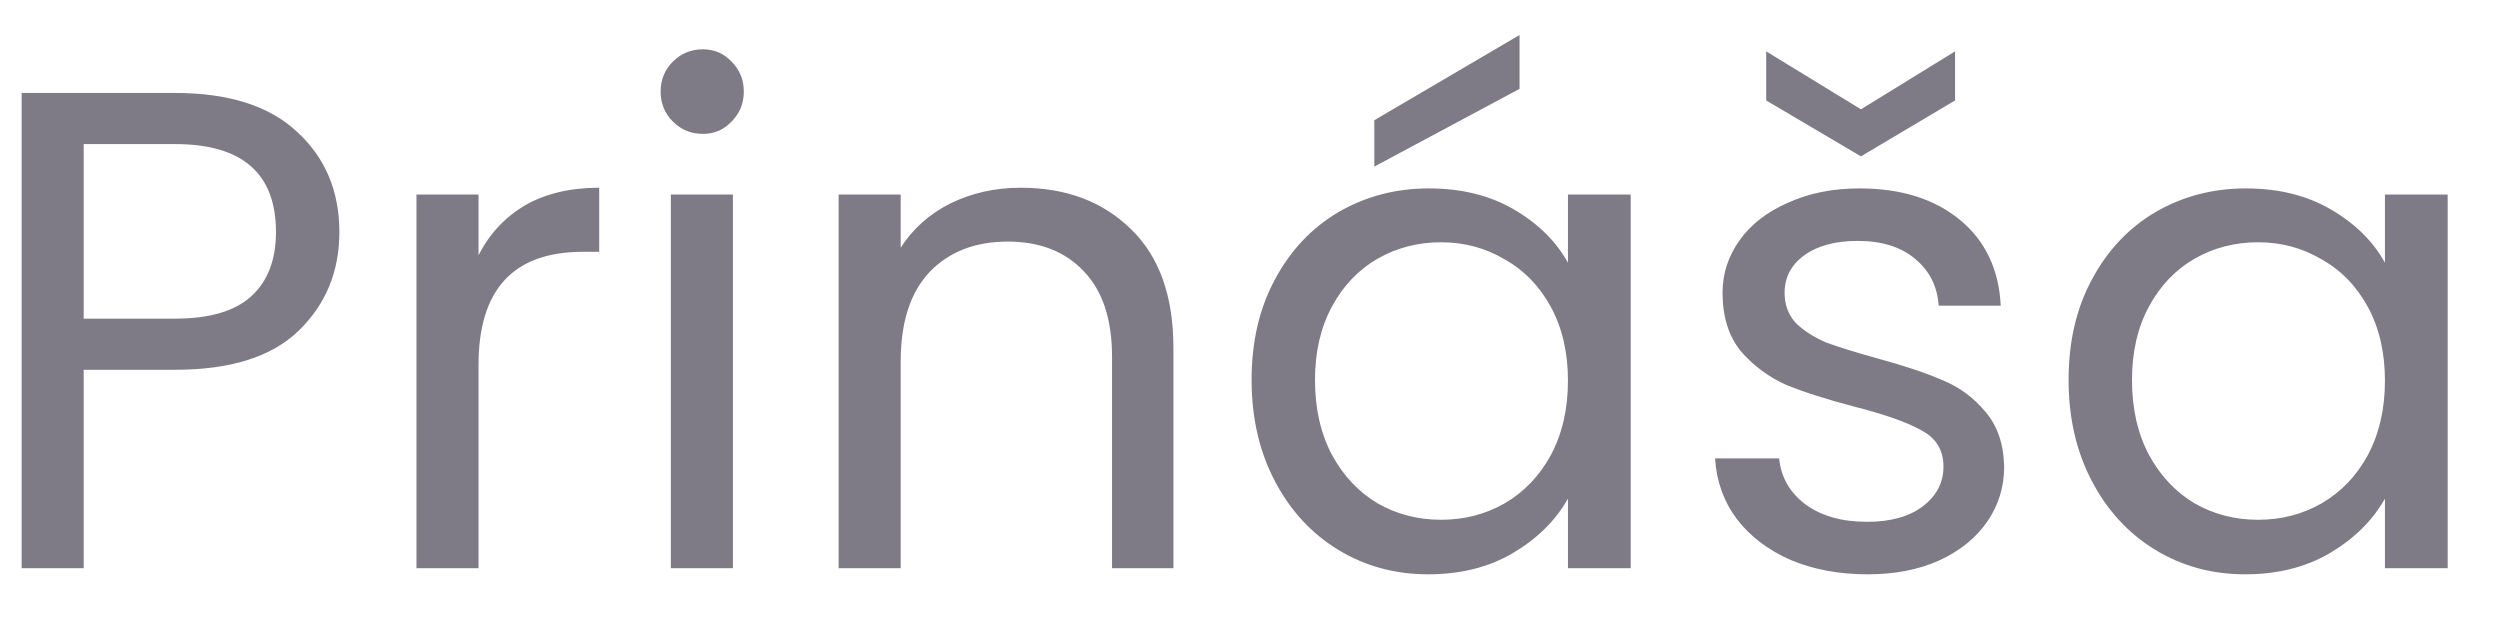 <svg width="44" height="11" viewBox="0 0 44 11" fill="none" xmlns="http://www.w3.org/2000/svg">
<path d="M5.973 4.084C5.973 4.78 5.733 5.36 5.253 5.824C4.781 6.28 4.057 6.508 3.081 6.508H1.473V10H0.381V1.636H3.081C4.025 1.636 4.741 1.864 5.229 2.32C5.725 2.776 5.973 3.364 5.973 4.084ZM3.081 5.608C3.689 5.608 4.137 5.476 4.425 5.212C4.713 4.948 4.857 4.572 4.857 4.084C4.857 3.052 4.265 2.536 3.081 2.536H1.473V5.608H3.081ZM8.422 4.492C8.614 4.116 8.886 3.824 9.238 3.616C9.598 3.408 10.034 3.304 10.546 3.304V4.432H10.258C9.034 4.432 8.422 5.096 8.422 6.424V10H7.33V3.424H8.422V4.492ZM12.371 2.356C12.163 2.356 11.987 2.284 11.843 2.14C11.699 1.996 11.627 1.82 11.627 1.612C11.627 1.404 11.699 1.228 11.843 1.084C11.987 0.94 12.163 0.868 12.371 0.868C12.571 0.868 12.739 0.94 12.875 1.084C13.019 1.228 13.091 1.404 13.091 1.612C13.091 1.82 13.019 1.996 12.875 2.14C12.739 2.284 12.571 2.356 12.371 2.356ZM12.899 3.424V10H11.807V3.424H12.899ZM17.964 3.304C18.764 3.304 19.412 3.548 19.908 4.036C20.404 4.516 20.652 5.212 20.652 6.124V10H19.572V6.28C19.572 5.624 19.408 5.124 19.08 4.78C18.752 4.428 18.304 4.252 17.736 4.252C17.16 4.252 16.7 4.432 16.356 4.792C16.02 5.152 15.852 5.676 15.852 6.364V10H14.76V3.424H15.852V4.36C16.068 4.024 16.36 3.764 16.728 3.58C17.104 3.396 17.516 3.304 17.964 3.304ZM22.028 6.688C22.028 6.016 22.164 5.428 22.436 4.924C22.708 4.412 23.08 4.016 23.552 3.736C24.032 3.456 24.564 3.316 25.148 3.316C25.724 3.316 26.224 3.44 26.648 3.688C27.072 3.936 27.388 4.248 27.596 4.624V3.424H28.7V10H27.596V8.776C27.38 9.16 27.056 9.48 26.624 9.736C26.2 9.984 25.704 10.108 25.136 10.108C24.552 10.108 24.024 9.964 23.552 9.676C23.08 9.388 22.708 8.984 22.436 8.464C22.164 7.944 22.028 7.352 22.028 6.688ZM27.596 6.7C27.596 6.204 27.496 5.772 27.296 5.404C27.096 5.036 26.824 4.756 26.48 4.564C26.144 4.364 25.772 4.264 25.364 4.264C24.956 4.264 24.584 4.36 24.248 4.552C23.912 4.744 23.644 5.024 23.444 5.392C23.244 5.76 23.144 6.192 23.144 6.688C23.144 7.192 23.244 7.632 23.444 8.008C23.644 8.376 23.912 8.66 24.248 8.86C24.584 9.052 24.956 9.148 25.364 9.148C25.772 9.148 26.144 9.052 26.48 8.86C26.824 8.66 27.096 8.376 27.296 8.008C27.496 7.632 27.596 7.196 27.596 6.7ZM26.744 1.564L24.188 2.932V2.116L26.744 0.616V1.564ZM32.873 10.108C32.369 10.108 31.917 10.024 31.517 9.856C31.117 9.68 30.801 9.44 30.569 9.136C30.337 8.824 30.209 8.468 30.185 8.068H31.313C31.345 8.396 31.497 8.664 31.769 8.872C32.049 9.08 32.413 9.184 32.861 9.184C33.277 9.184 33.605 9.092 33.845 8.908C34.085 8.724 34.205 8.492 34.205 8.212C34.205 7.924 34.077 7.712 33.821 7.576C33.565 7.432 33.169 7.292 32.633 7.156C32.145 7.028 31.745 6.9 31.433 6.772C31.129 6.636 30.865 6.44 30.641 6.184C30.425 5.92 30.317 5.576 30.317 5.152C30.317 4.816 30.417 4.508 30.617 4.228C30.817 3.948 31.101 3.728 31.469 3.568C31.837 3.4 32.257 3.316 32.729 3.316C33.457 3.316 34.045 3.5 34.493 3.868C34.941 4.236 35.181 4.74 35.213 5.38H34.121C34.097 5.036 33.957 4.76 33.701 4.552C33.453 4.344 33.117 4.24 32.693 4.24C32.301 4.24 31.989 4.324 31.757 4.492C31.525 4.66 31.409 4.88 31.409 5.152C31.409 5.368 31.477 5.548 31.613 5.692C31.757 5.828 31.933 5.94 32.141 6.028C32.357 6.108 32.653 6.2 33.029 6.304C33.501 6.432 33.885 6.56 34.181 6.688C34.477 6.808 34.729 6.992 34.937 7.24C35.153 7.488 35.265 7.812 35.273 8.212C35.273 8.572 35.173 8.896 34.973 9.184C34.773 9.472 34.489 9.7 34.121 9.868C33.761 10.028 33.345 10.108 32.873 10.108ZM34.409 1.768L32.753 2.752L31.085 1.768V0.904L32.753 1.924L34.409 0.904V1.768ZM36.407 6.688C36.407 6.016 36.543 5.428 36.815 4.924C37.087 4.412 37.459 4.016 37.931 3.736C38.411 3.456 38.943 3.316 39.527 3.316C40.103 3.316 40.603 3.44 41.027 3.688C41.451 3.936 41.767 4.248 41.975 4.624V3.424H43.079V10H41.975V8.776C41.759 9.16 41.435 9.48 41.003 9.736C40.579 9.984 40.083 10.108 39.515 10.108C38.931 10.108 38.403 9.964 37.931 9.676C37.459 9.388 37.087 8.984 36.815 8.464C36.543 7.944 36.407 7.352 36.407 6.688ZM41.975 6.7C41.975 6.204 41.875 5.772 41.675 5.404C41.475 5.036 41.203 4.756 40.859 4.564C40.523 4.364 40.151 4.264 39.743 4.264C39.335 4.264 38.963 4.36 38.627 4.552C38.291 4.744 38.023 5.024 37.823 5.392C37.623 5.76 37.523 6.192 37.523 6.688C37.523 7.192 37.623 7.632 37.823 8.008C38.023 8.376 38.291 8.66 38.627 8.86C38.963 9.052 39.335 9.148 39.743 9.148C40.151 9.148 40.523 9.052 40.859 8.86C41.203 8.66 41.475 8.376 41.675 8.008C41.875 7.632 41.975 7.196 41.975 6.7Z" fill="#7E7A86"/>
</svg>
